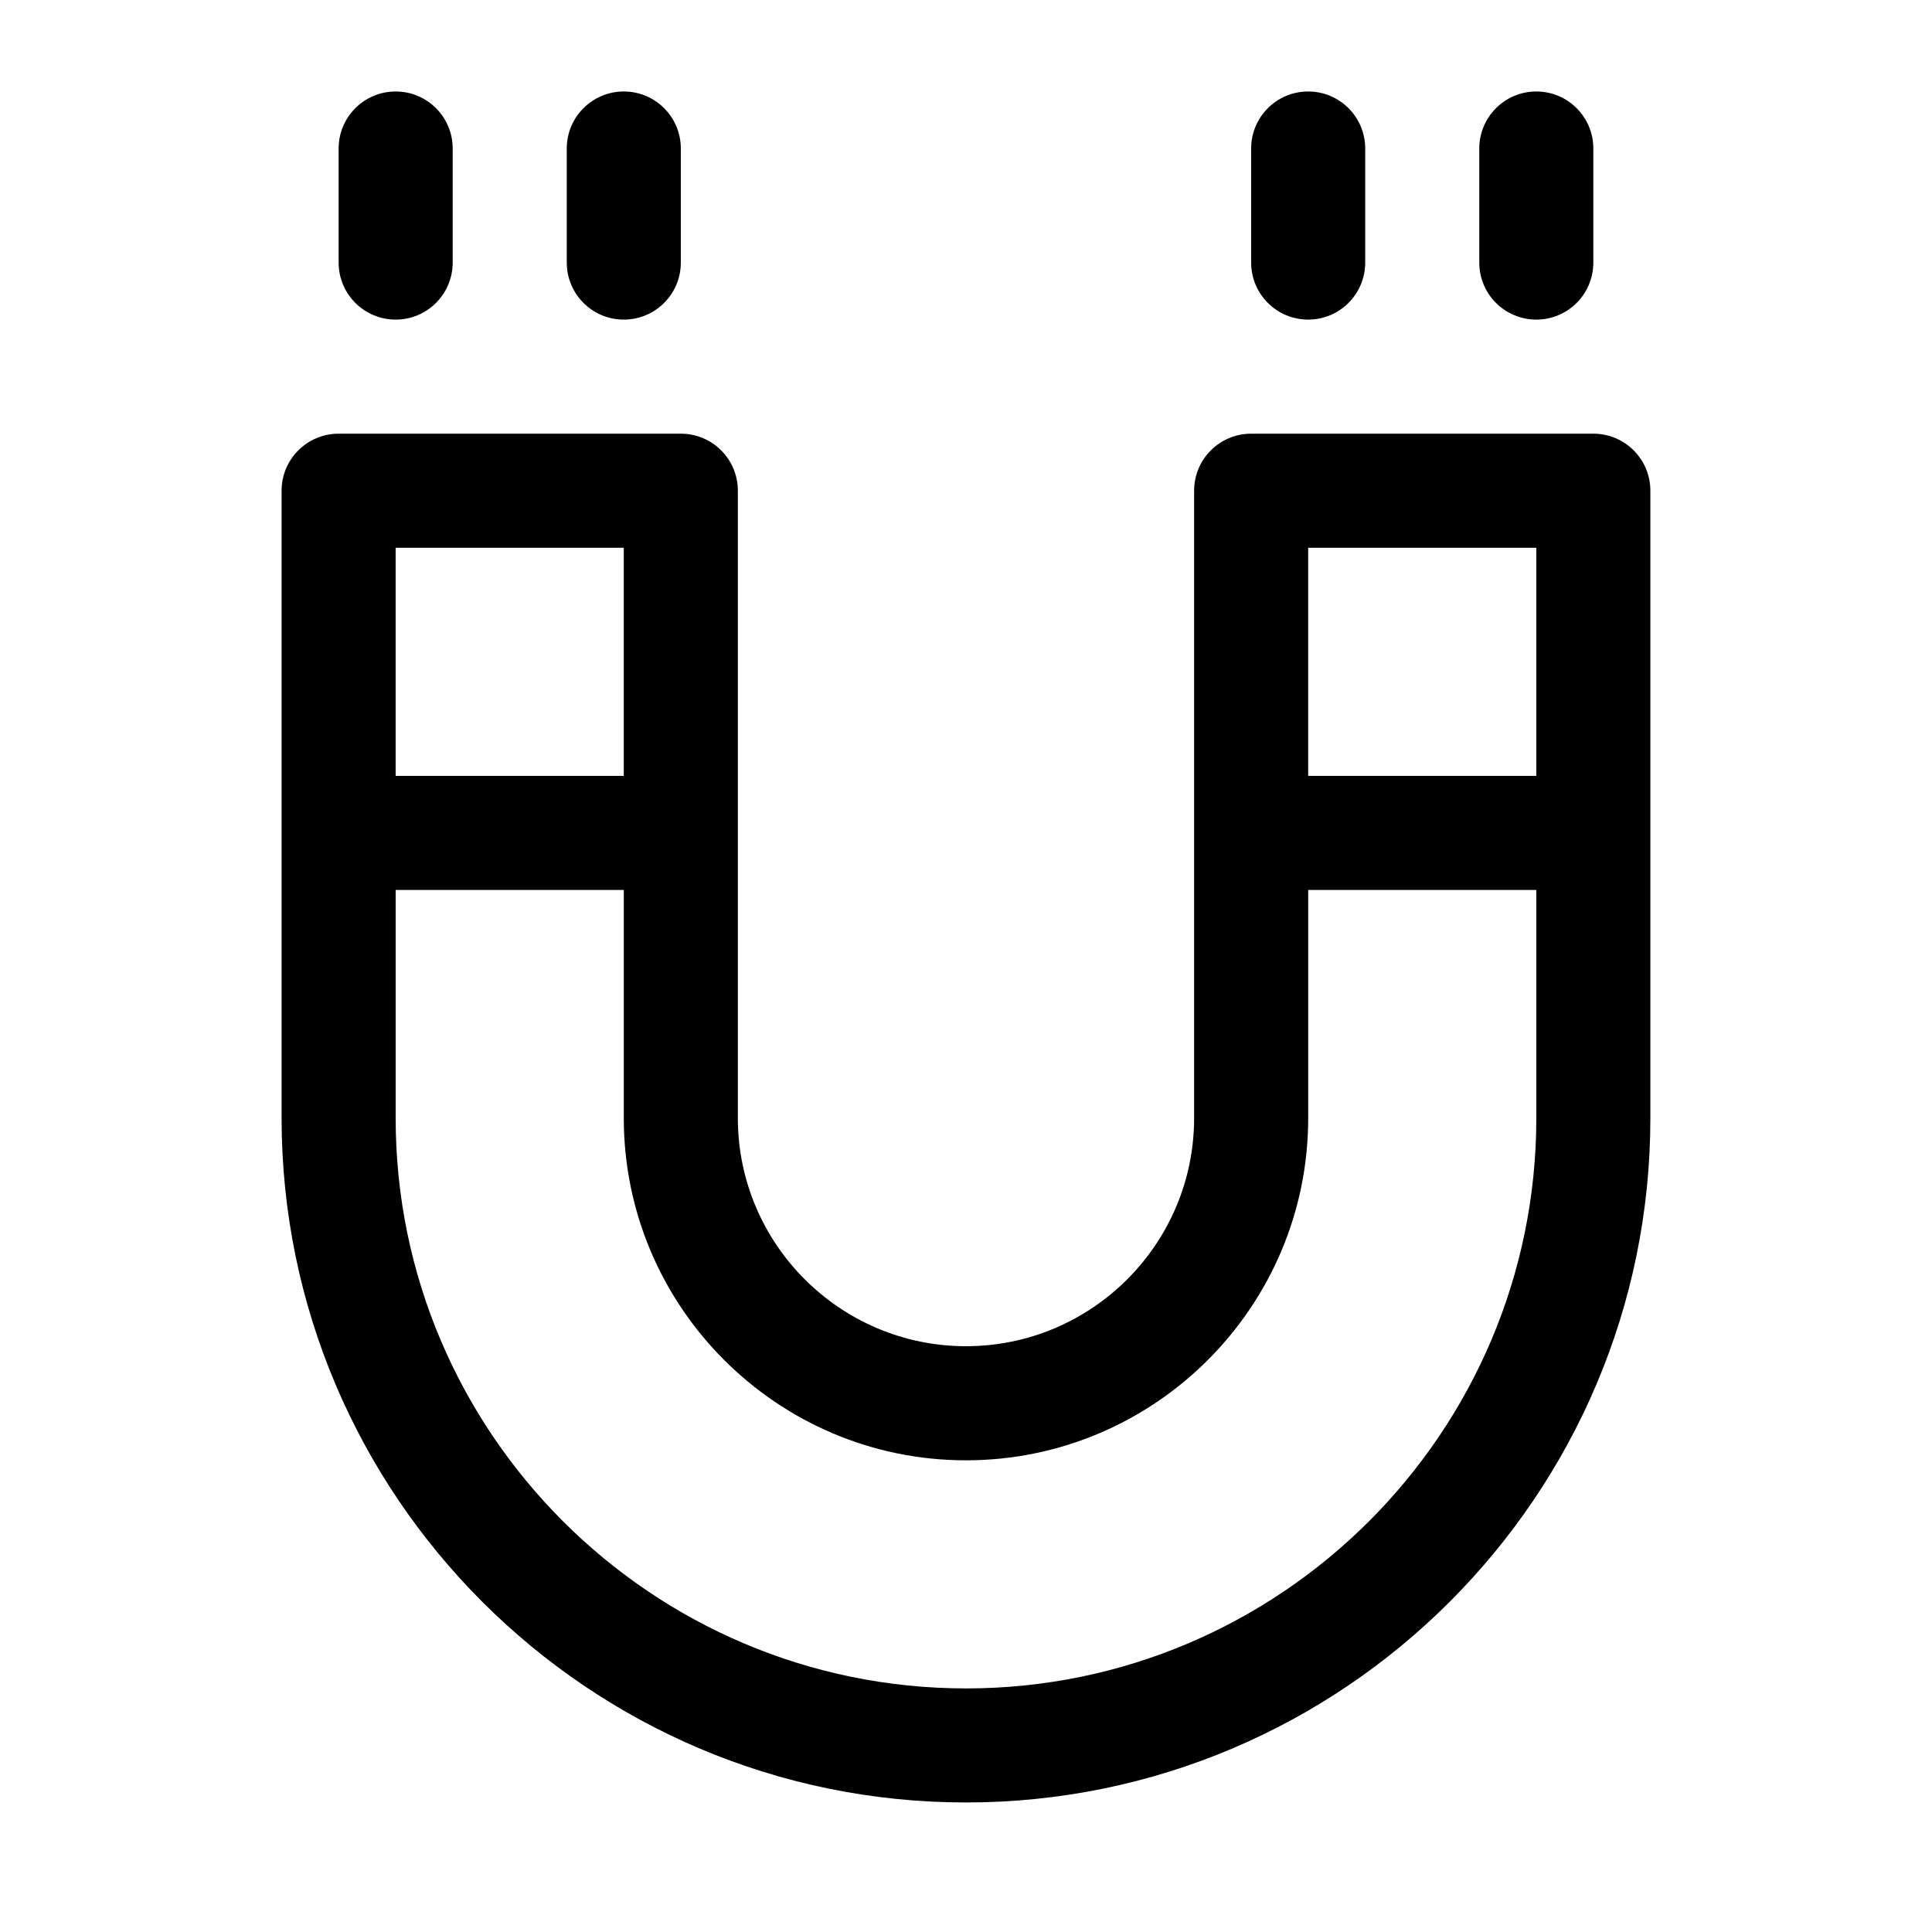<?xml version="1.0" encoding="UTF-8"?>
<!-- Uploaded to: SVG Repo, www.svgrepo.com, Generator: SVG Repo Mixer Tools -->
<svg fill="#000000" width="800px" height="800px" version="1.1" viewBox="144 144 512 512" xmlns="http://www.w3.org/2000/svg">
 <path d="m566.25 258.93h-90.684c-8.348 0-15.113 6.762-15.113 15.113v166.26c0 33.344-27.121 60.457-60.457 60.457s-60.457-27.113-60.457-60.457v-166.26c0-8.352-6.766-15.113-15.113-15.113h-90.688c-8.348 0-15.113 6.762-15.113 15.113v166.26c0 100.02 81.367 181.37 181.37 181.37 100.01 0 181.37-81.355 181.37-181.37v-166.26c0-8.355-6.766-15.113-15.117-15.113zm-15.113 30.227v60.457h-60.457v-60.457zm-241.83 0v60.457h-60.457v-60.457zm90.688 302.29c-83.34 0-151.14-67.809-151.14-151.14v-60.453h60.457v60.457c0 50.008 40.676 90.688 90.688 90.688 50.008 0 90.688-40.676 90.688-90.688l-0.004-60.457h60.457v60.457c0 83.332-67.801 151.14-151.14 151.14zm136.03-377.86v-30.23c0-8.352 6.766-15.113 15.113-15.113s15.113 6.762 15.113 15.113v30.23c0 8.352-6.766 15.113-15.113 15.113s-15.113-6.762-15.113-15.113zm-60.457 0v-30.23c0-8.352 6.766-15.113 15.113-15.113s15.113 6.762 15.113 15.113v30.23c0 8.352-6.766 15.113-15.113 15.113s-15.113-6.762-15.113-15.113zm-181.37 0v-30.23c0-8.352 6.766-15.113 15.113-15.113s15.113 6.762 15.113 15.113v30.23c0 8.352-6.766 15.113-15.113 15.113s-15.113-6.762-15.113-15.113zm-60.457 0v-30.23c0-8.352 6.766-15.113 15.113-15.113 8.348 0 15.113 6.762 15.113 15.113v30.23c0 8.352-6.766 15.113-15.113 15.113-8.348 0-15.113-6.762-15.113-15.113z"/>
</svg>